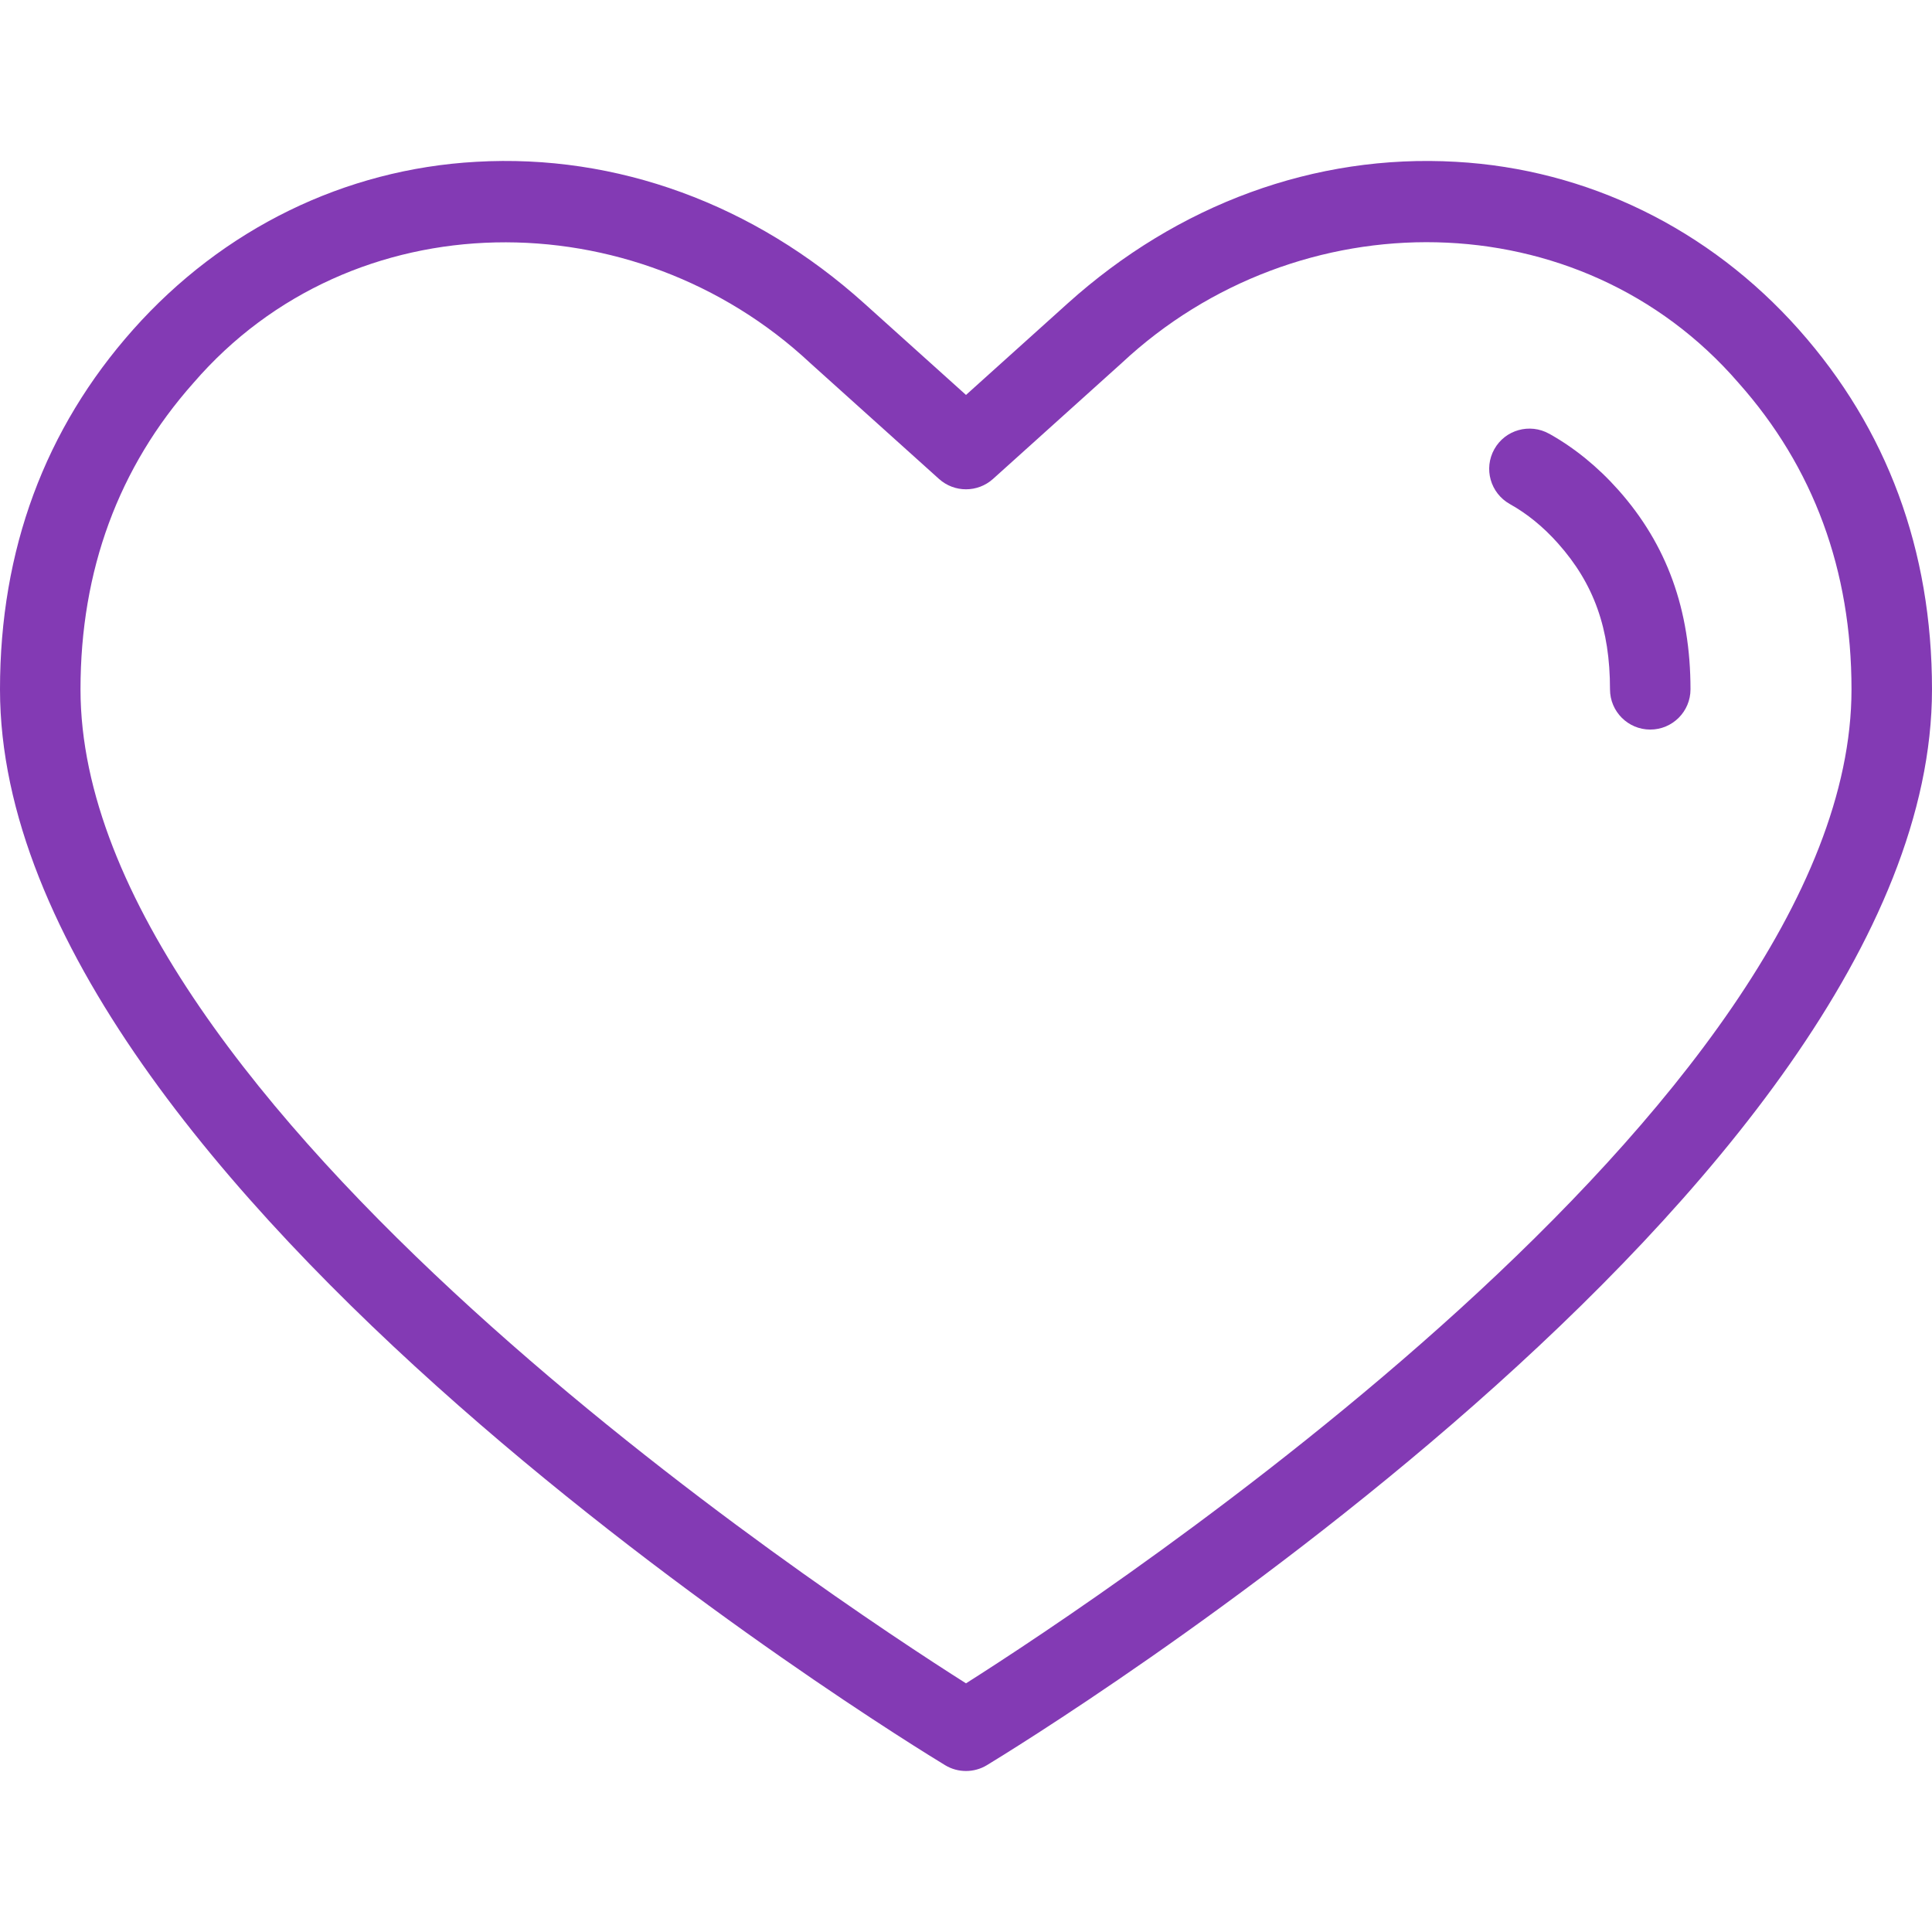 <svg xmlns:xlink="http://www.w3.org/1999/xlink" version="1.1" data-name="Layer 5" xmlns="http://www.w3.org/2000/svg" width="300" viewBox="0 0 24 24" height="300" id="b"><g transform="matrix(1,0,0,1,0,0)" height="100%" width="100%"><path stroke-opacity="1" stroke="none" data-original-color="#000000ff" fill-opacity="1" fill="#833ab4" d="m22.346 4.094c-1.114-1.253-2.628-1.993-4.261-2.084-1.75-.1-3.453.527-4.821 1.758l-1.264 1.138-1.265-1.138c-1.366-1.23-3.071-1.859-4.82-1.758-1.633.091-3.146.831-4.261 2.084-1.098 1.235-1.654 2.739-1.654 4.47 0 6.181 11.262 13.074 11.741 13.364.158.096.359.096.518 0 .479-.291 11.741-7.183 11.741-13.364 0-1.731-.557-3.235-1.654-4.47zm-10.346 16.817c-1.686-1.068-11-7.206-11-12.347 0-1.479.472-2.759 1.402-3.806 1.971-2.287 5.481-2.288 7.664-.247l1.599 1.439c.191.171.479.171.67 0l1.598-1.439c2.191-2.048 5.692-2.037 7.665.247.931 1.047 1.402 2.327 1.402 3.806 0 5.138-9.314 11.278-11 12.347z"></path><path stroke-opacity="1" stroke="none" data-original-color="#000000ff" fill-opacity="1" fill="#833ab4" d="m19.244 5.388c-.24-.134-.546-.05-.681.192-.135.241-.049.545.192.681.217.121.419.286.6.49.446.501.645 1.06.645 1.812 0 .276.224.5.5.5s.5-.224.5-.5c0-.988-.293-1.798-.896-2.476-.256-.288-.545-.523-.859-.699z"></path></g></svg>